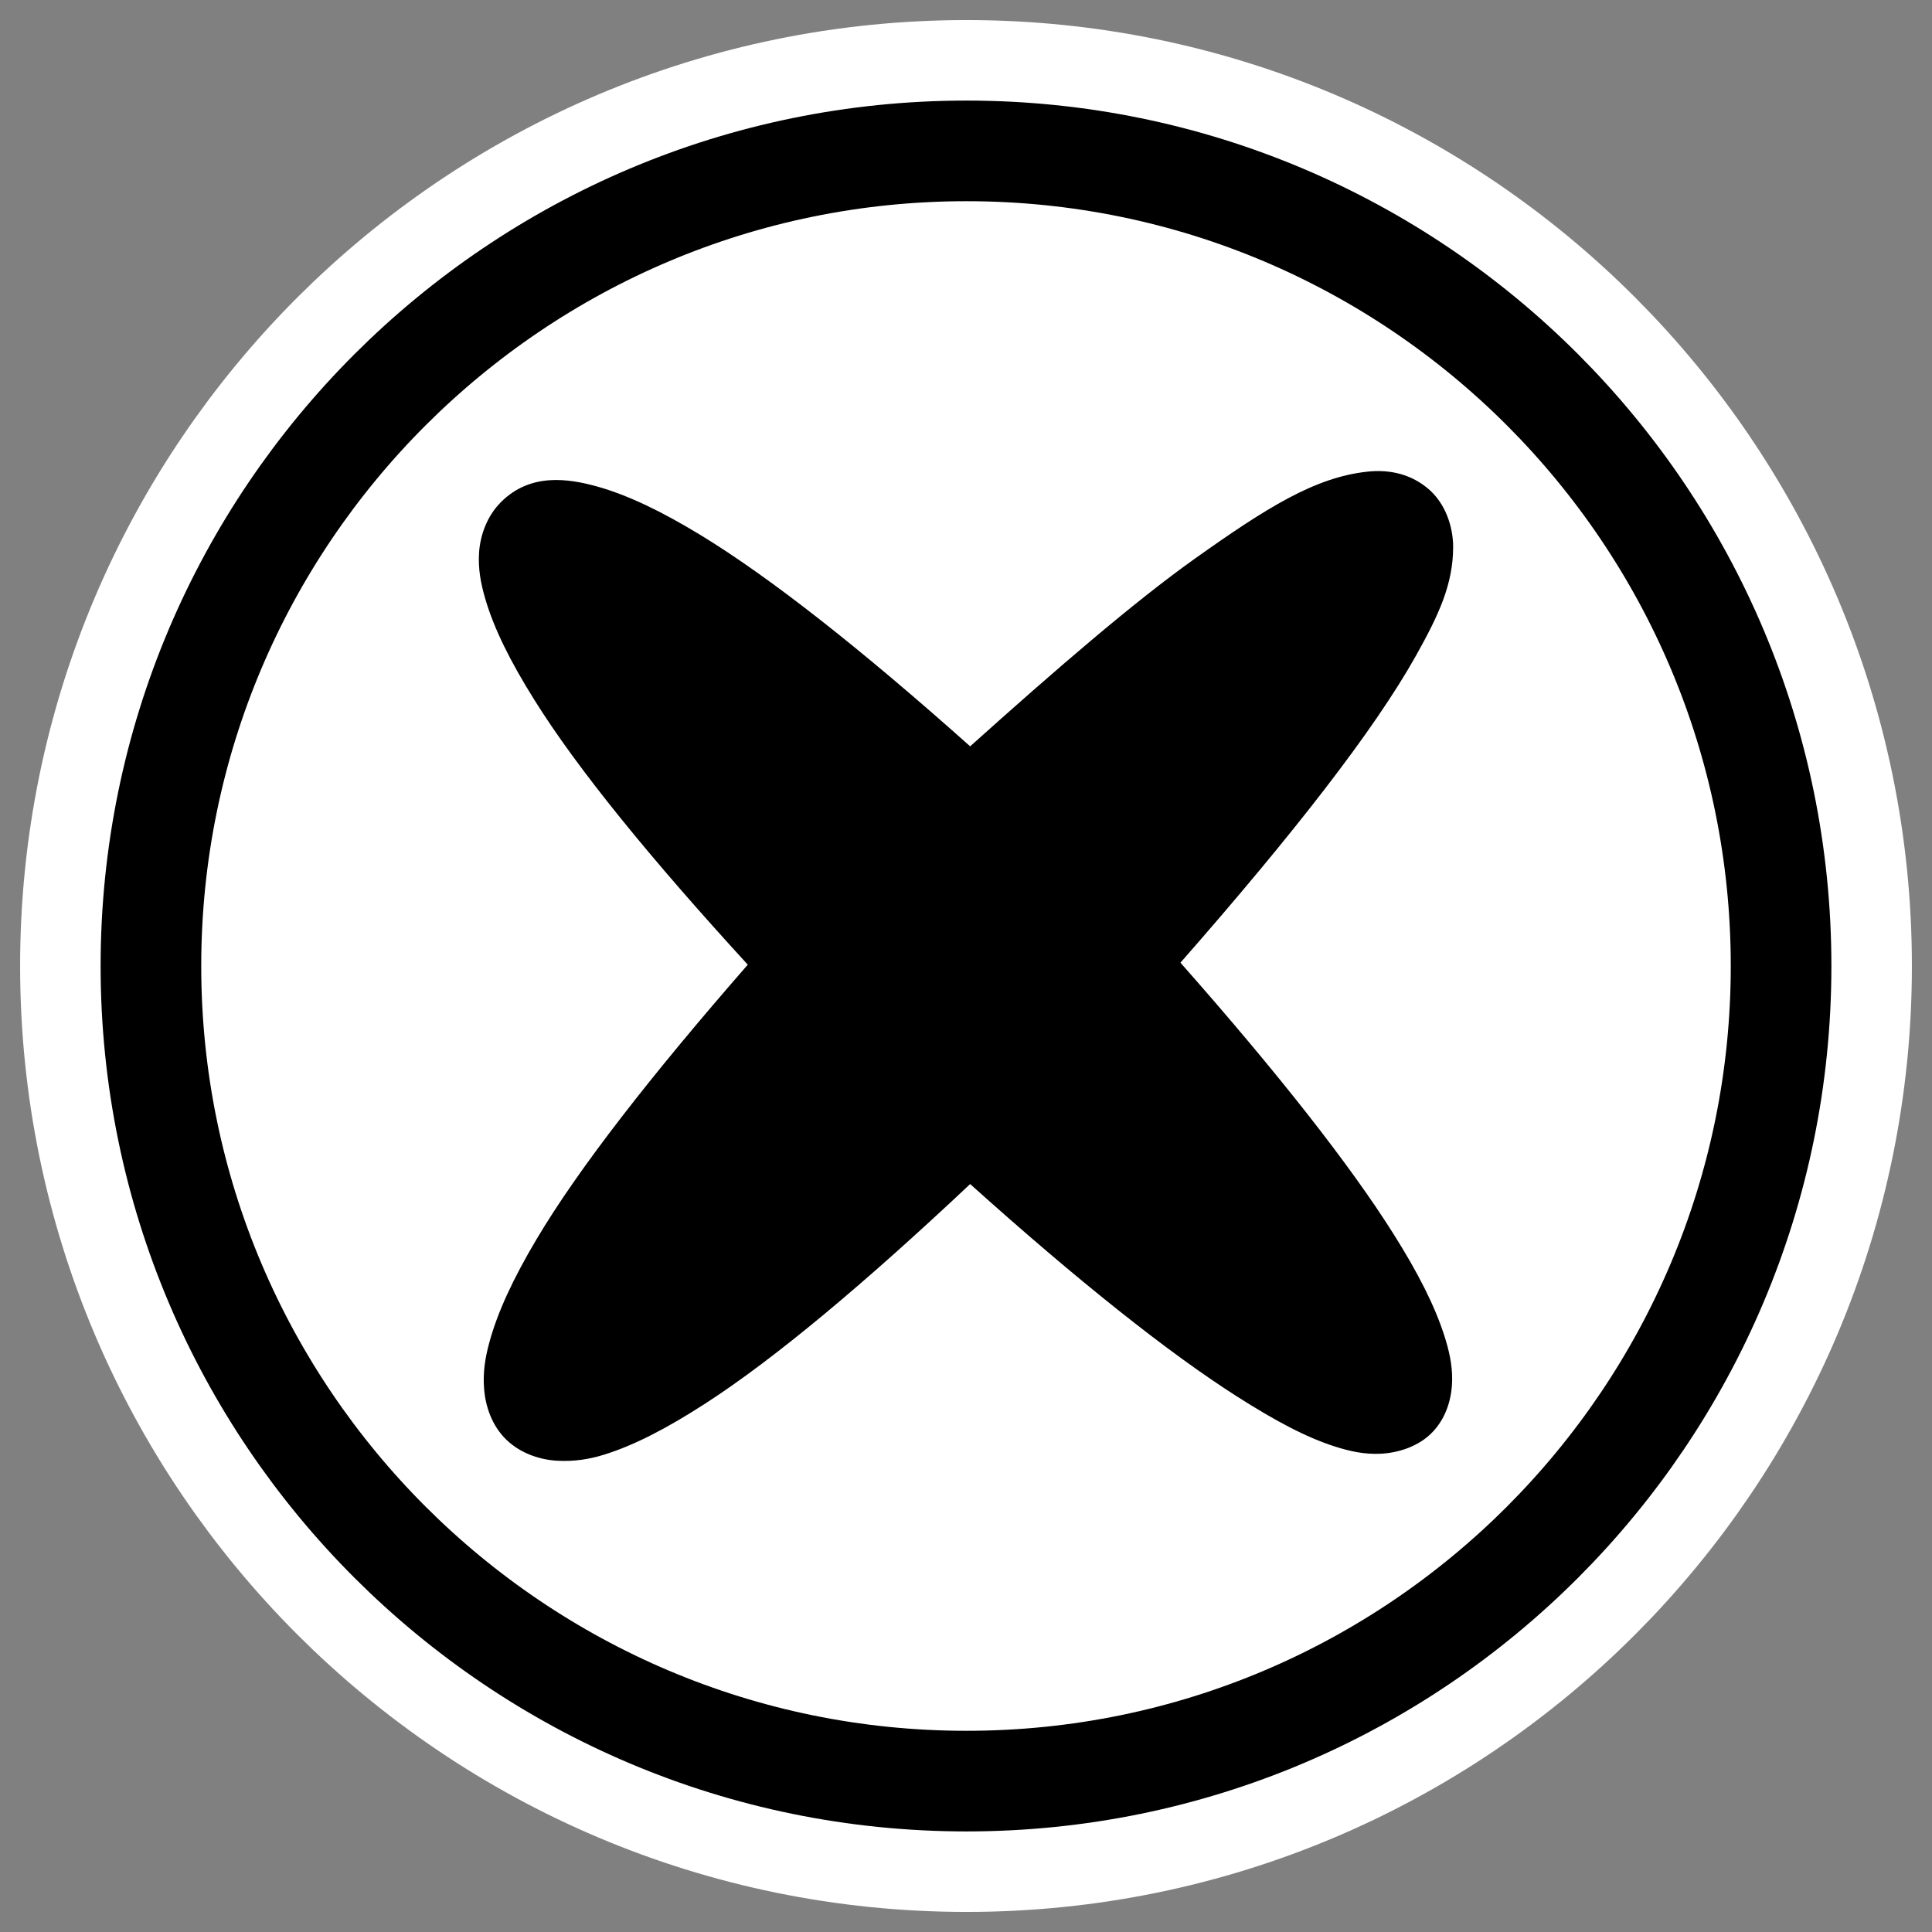 <?xml version="1.0" encoding="UTF-8" standalone="no"?>
<svg
    xmlns:inkscape="http://www.inkscape.org/namespaces/inkscape"
    xmlns:rdf="http://www.w3.org/1999/02/22-rdf-syntax-ns#"
    xmlns="http://www.w3.org/2000/svg"
    xmlns:sodipodi="http://inkscape.sourceforge.net/DTD/sodipodi-0.dtd"
    xmlns:ns1="http://sozi.baierouge.fr"
    xmlns:cc="http://web.resource.org/cc/"
    xmlns:xlink="http://www.w3.org/1999/xlink"
    xmlns:dc="http://purl.org/dc/elements/1.1/"
    id="svg1"
    viewBox="0 0 60 60"
    sodipodi:version="0.32"
    _SVGFile__filename="oldscale/actions/kdeprint_stopprinter.svg"
    version="1.0"
    inkscape:version="0.41"
    y="0"
    x="0"
    sodipodi:docname="error.svg"
    sodipodi:docbase="/home/danny/work/icons/primary/scalable/actions"
  >
  <rect x="0" y="0" width="60" height="60" fill="#808080" stroke="none"/>
  <sodipodi:namedview
      id="base"
      bordercolor="#666666"
      inkscape:window-x="0"
      inkscape:window-y="0"
      pagecolor="#ffffff"
      inkscape:zoom="5.4911795"
      inkscape:pageshadow="2"
      borderopacity="1.0"
      inkscape:current-layer="svg1"
      inkscape:cx="72.198359"
      inkscape:cy="11.622588"
      inkscape:window-width="1020"
      inkscape:pageopacity="0.0000000"
      inkscape:window-height="691"
  />
  <path
      id="path1712"
      sodipodi:nodetypes="ccccc"
      style="stroke-linejoin:round;stroke:#ffffff;stroke-width:8.125;fill:none"
      d="m30.016 4.686c-13.974 0-25.329 11.349-25.329 25.314 0 13.965 11.355 25.314 25.329 25.314 13.973 0 25.297-11.349 25.297-25.314s-11.324-25.314-25.297-25.314z"
  />
  <path
      id="path848"
      style="fill:#ffffff;fill-rule:evenodd"
      d="m30.016 4.686c-13.974 0-25.329 11.349-25.329 25.314 0 13.965 11.355 25.314 25.329 25.314 13.973 0 25.297-11.349 25.297-25.314s-11.324-25.314-25.297-25.314zm12.353 11.693c2.54-0.266 0.054 4.738-7.997 13.714 13.935 15.439 10.825 18.862-4.512 4.758-15.005 14.512-18.821 10.85-4.854-4.758-14.087-14.989-10.413-18.69 4.854-4.727 6.263-5.76 10.691-8.797 12.509-8.987z"
  />
  <path
      id="path2833"
      sodipodi:nodetypes="ccccc"
      style="stroke-linejoin:round;stroke:#000000;stroke-width:3.125;fill:none"
      d="m30.016 4.686c-13.974 0-25.329 11.349-25.329 25.314 0 13.965 11.355 25.314 25.329 25.314 13.973 0 25.297-11.349 25.297-25.314s-11.324-25.314-25.297-25.314z"
  />
  <path
      id="path2835"
      sodipodi:nodetypes="cccccccccccccccccccccccccccccc"
      style="fill-rule:evenodd;fill:#000000"
      d="m42.473 14.647c-1.634 0.171-3.146 1.127-5.344 2.687-1.909 1.356-4.354 3.468-7 5.844-3.359-2.997-6.196-5.236-8.375-6.563-1.208-0.735-2.244-1.233-3.187-1.5-0.944-0.266-2.097-0.424-3 0.469-0.452 0.446-0.652 1.053-0.688 1.563-0.036 0.509 0.051 0.968 0.188 1.437 0.272 0.939 0.786 1.966 1.531 3.156 1.339 2.144 3.612 4.93 6.625 8.219-2.992 3.429-5.248 6.316-6.563 8.531-0.729 1.229-1.211 2.265-1.468 3.219-0.129 0.477-0.199 0.928-0.157 1.438 0.043 0.509 0.229 1.117 0.688 1.562 0.458 0.445 1.081 0.631 1.594 0.656 0.512 0.026 0.966-0.042 1.437-0.187 0.943-0.292 1.96-0.821 3.156-1.594 2.146-1.386 4.942-3.726 8.219-6.812 3.339 3 6.16 5.242 8.281 6.593 1.182 0.753 2.15 1.274 3.063 1.563 0.456 0.144 0.898 0.243 1.406 0.219 0.508-0.025 1.176-0.206 1.625-0.688s0.586-1.097 0.594-1.594c0.007-0.496-0.102-0.947-0.25-1.406-0.297-0.918-0.808-1.925-1.563-3.125-1.363-2.167-3.629-5.046-6.625-8.437 3.494-3.981 6.014-7.213 7.313-9.532 0.711-1.27 1.153-2.217 1.156-3.375 0.002-0.579-0.21-1.356-0.812-1.843-0.603-0.487-1.287-0.559-1.844-0.5z"
  />
</svg
>
